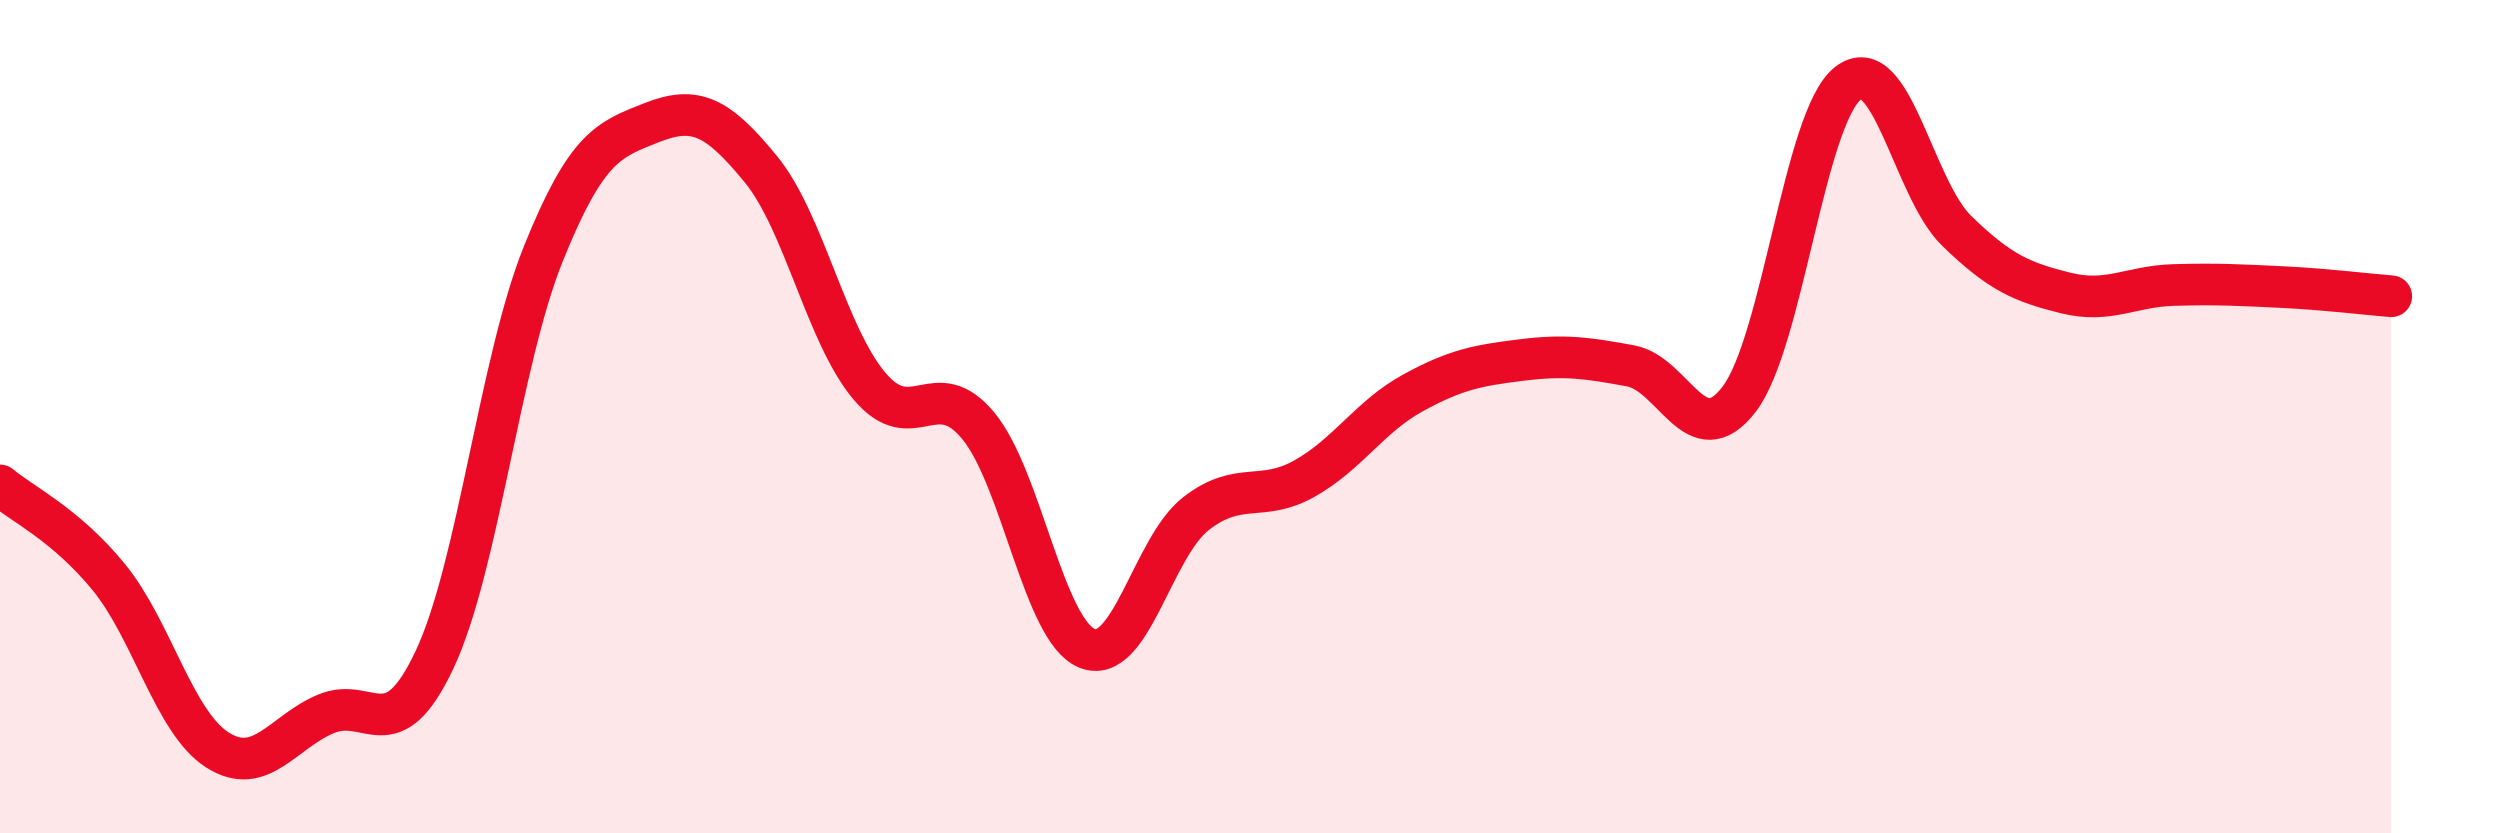 
    <svg width="60" height="20" viewBox="0 0 60 20" xmlns="http://www.w3.org/2000/svg">
      <path
        d="M 0,11.65 C 0.52,12.09 1.57,12.58 2.61,13.85 C 3.65,15.12 4.18,17.34 5.22,18 C 6.26,18.66 6.79,17.56 7.83,17.13 C 8.87,16.7 9.39,18.04 10.43,15.83 C 11.47,13.62 12,8.67 13.04,6.09 C 14.08,3.51 14.61,3.35 15.65,2.94 C 16.69,2.53 17.22,2.79 18.26,4.06 C 19.3,5.33 19.83,8.04 20.87,9.27 C 21.91,10.5 22.44,8.96 23.48,10.22 C 24.52,11.48 25.05,15.14 26.09,15.56 C 27.13,15.98 27.66,13.14 28.7,12.33 C 29.74,11.52 30.26,12.07 31.3,11.49 C 32.34,10.91 32.87,10 33.91,9.43 C 34.95,8.86 35.48,8.77 36.52,8.64 C 37.56,8.51 38.09,8.59 39.13,8.78 C 40.17,8.97 40.7,10.94 41.74,9.58 C 42.78,8.22 43.31,2.81 44.35,2 C 45.39,1.19 45.92,4.53 46.96,5.54 C 48,6.55 48.53,6.77 49.57,7.03 C 50.61,7.29 51.13,6.87 52.17,6.84 C 53.21,6.81 53.74,6.84 54.78,6.89 C 55.82,6.94 56.87,7.07 57.39,7.11L57.39 20L0 20Z"
        fill="#EB0A25"
        opacity="0.1"
        stroke-linecap="round"
        stroke-linejoin="round"
      />
      <path
        d="M 0,11.65 C 0.52,12.09 1.57,12.58 2.61,13.85 C 3.65,15.12 4.18,17.34 5.22,18 C 6.26,18.66 6.79,17.56 7.83,17.13 C 8.87,16.7 9.39,18.04 10.43,15.83 C 11.47,13.62 12,8.67 13.04,6.09 C 14.08,3.51 14.61,3.35 15.65,2.94 C 16.69,2.53 17.22,2.79 18.26,4.06 C 19.3,5.33 19.83,8.04 20.87,9.27 C 21.91,10.5 22.44,8.96 23.48,10.22 C 24.52,11.48 25.05,15.14 26.09,15.56 C 27.13,15.98 27.66,13.14 28.7,12.33 C 29.74,11.52 30.26,12.07 31.3,11.49 C 32.34,10.91 32.87,10 33.91,9.43 C 34.95,8.86 35.48,8.77 36.52,8.64 C 37.56,8.51 38.09,8.59 39.13,8.78 C 40.17,8.97 40.7,10.94 41.74,9.58 C 42.78,8.22 43.31,2.81 44.35,2 C 45.39,1.19 45.92,4.53 46.96,5.54 C 48,6.55 48.53,6.77 49.57,7.03 C 50.61,7.29 51.13,6.87 52.17,6.84 C 53.21,6.81 53.74,6.84 54.78,6.89 C 55.82,6.94 56.87,7.07 57.39,7.11"
        stroke="#EB0A25"
        stroke-width="1"
        fill="none"
        stroke-linecap="round"
        stroke-linejoin="round"
      />
    </svg>
  
